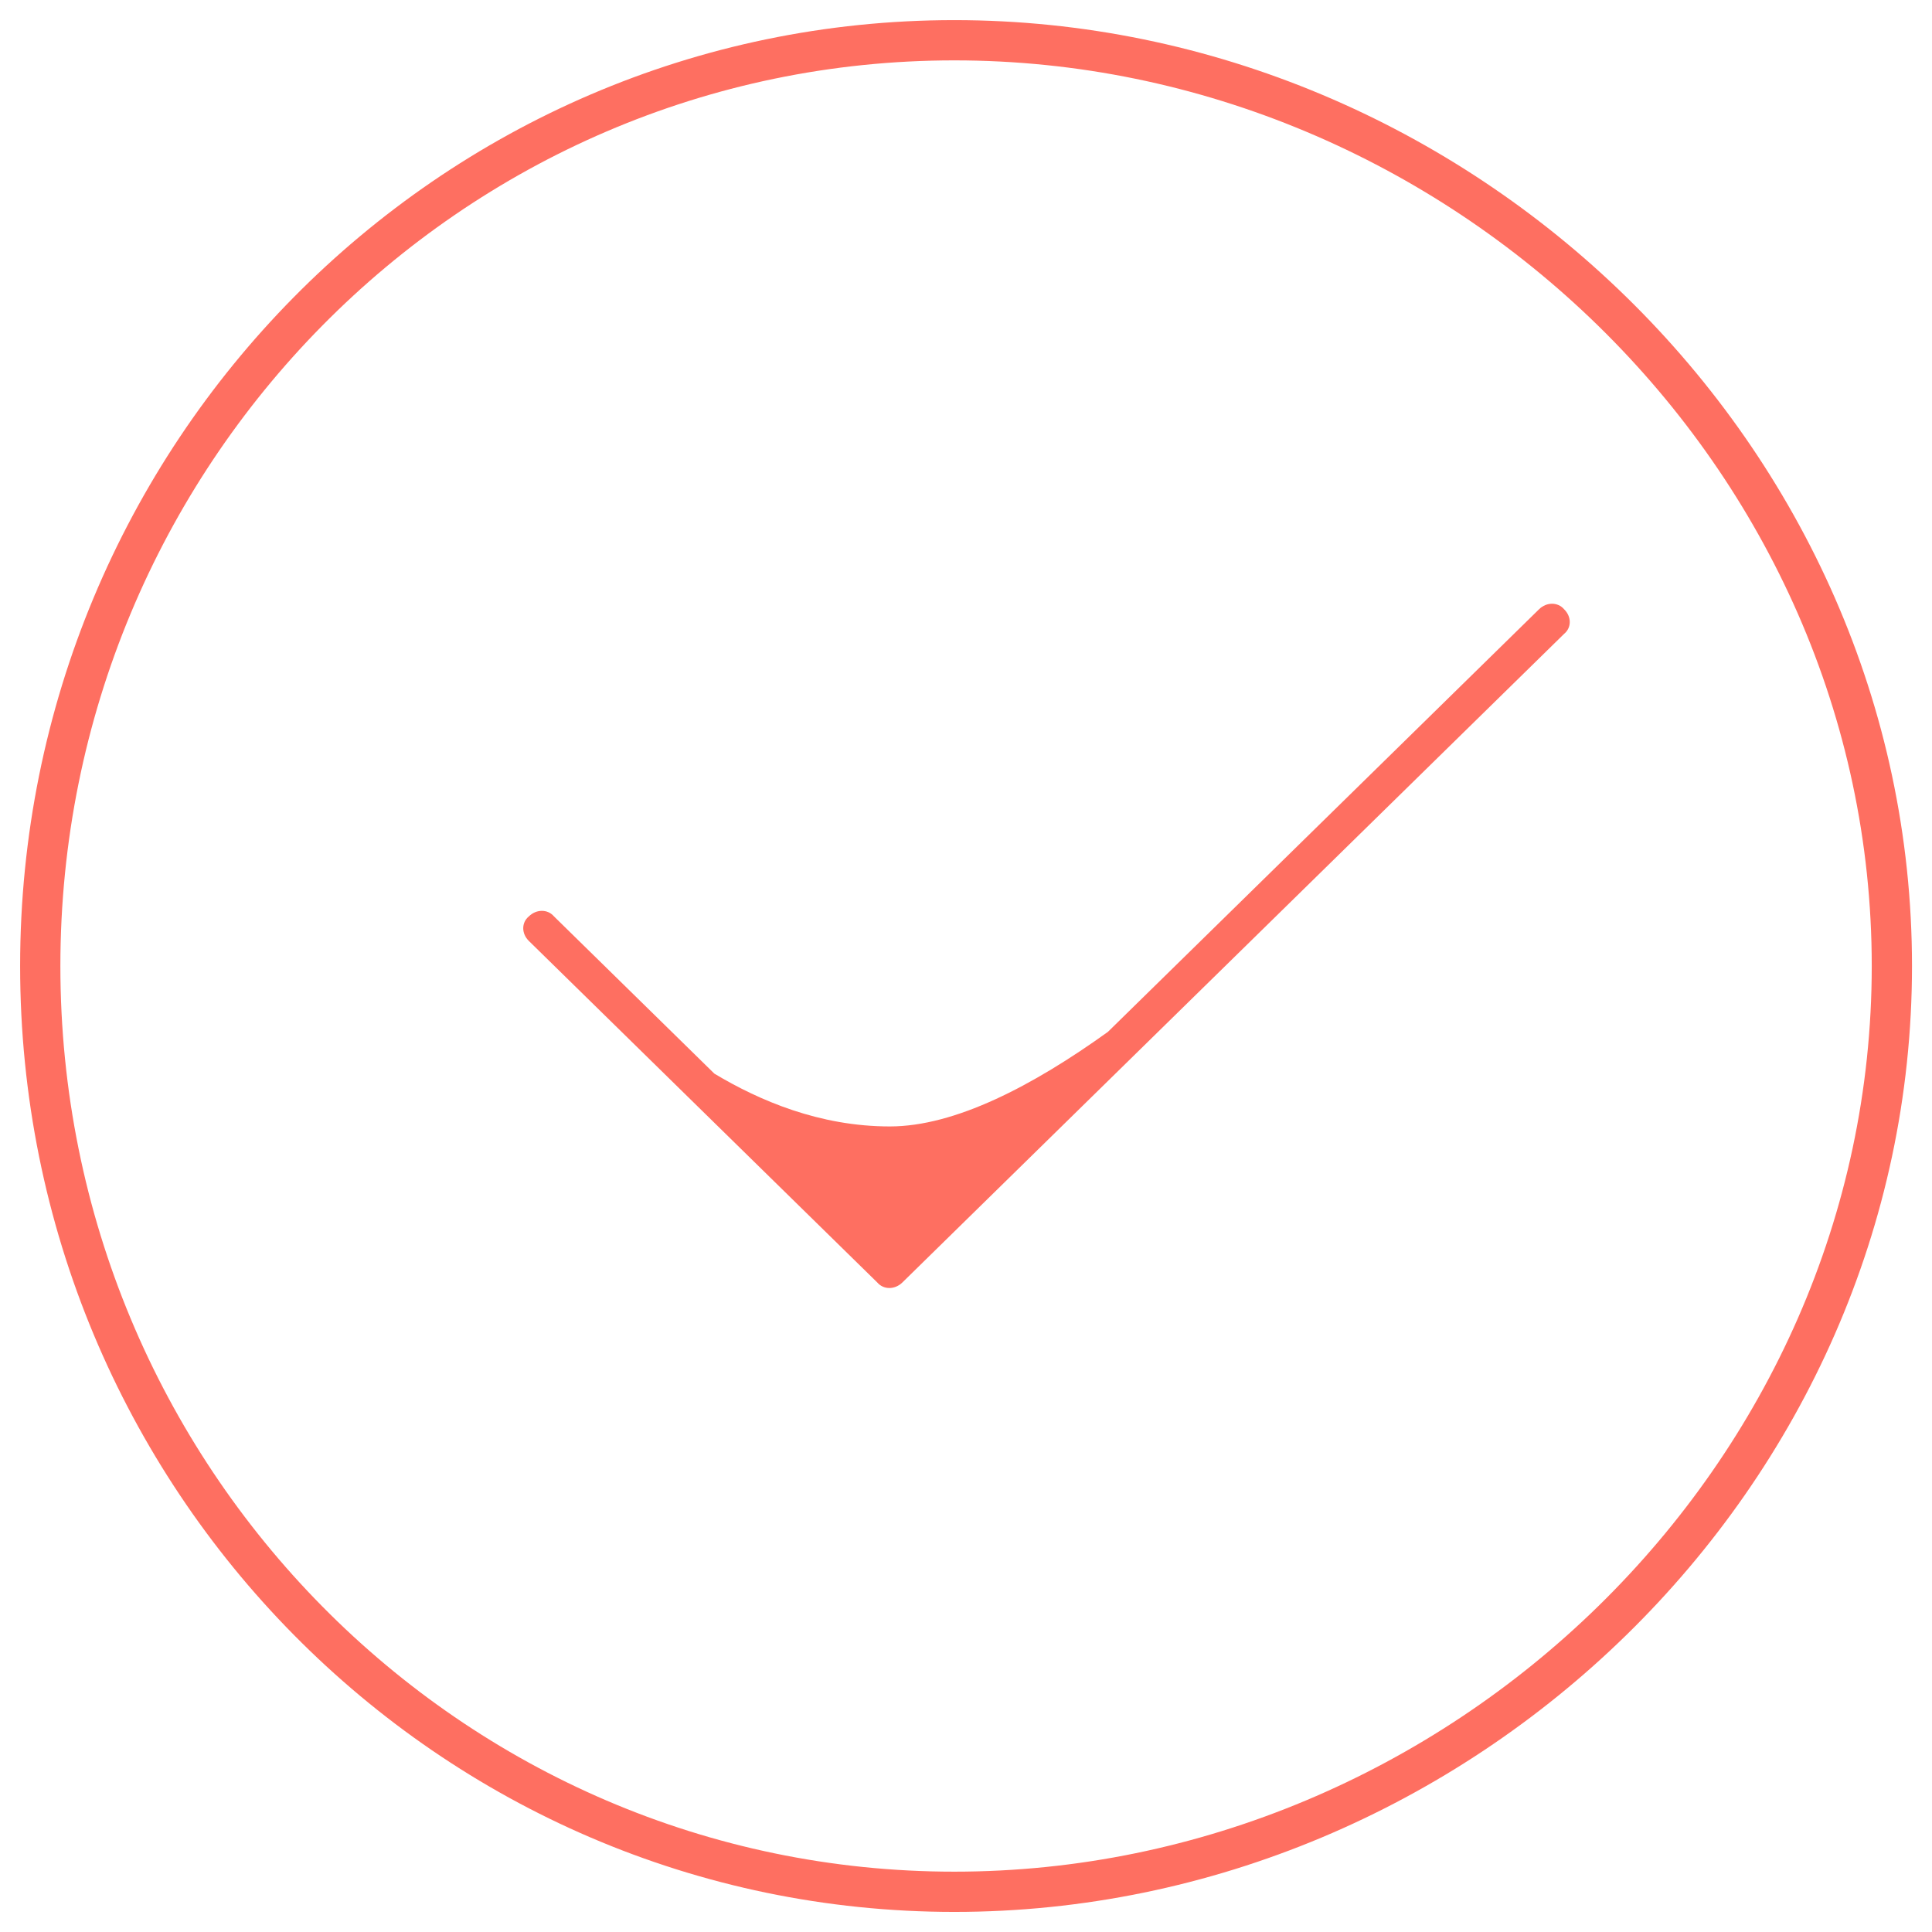 <?xml version="1.0" encoding="UTF-8"?> <svg xmlns="http://www.w3.org/2000/svg" width="48" height="48" viewBox="0 0 48 48" fill="none"> <path d="M47.003 24C47.003 36.693 36.255 47.001 23.709 47.001C11.177 47.001 1 36.708 1 24C1 11.308 11.163 1 23.709 1C36.255 1 47.003 11.308 47.003 24Z" stroke="#FE6F61" stroke-miterlimit="10"></path> <path fill-rule="evenodd" clip-rule="evenodd" d="M13.14 23.378C12.953 23.195 12.953 22.92 13.14 22.767C13.327 22.584 13.607 22.584 13.763 22.767L17.748 26.674C18.869 27.346 20.364 27.986 22.108 27.986C23.727 27.986 25.657 26.979 27.526 25.636L38.237 15.137C38.424 14.954 38.704 14.954 38.86 15.137C39.047 15.32 39.047 15.595 38.86 15.748L22.419 31.863C22.232 32.046 21.952 32.046 21.796 31.863L13.14 23.378Z" fill="#FE6F61"></path> </svg> 